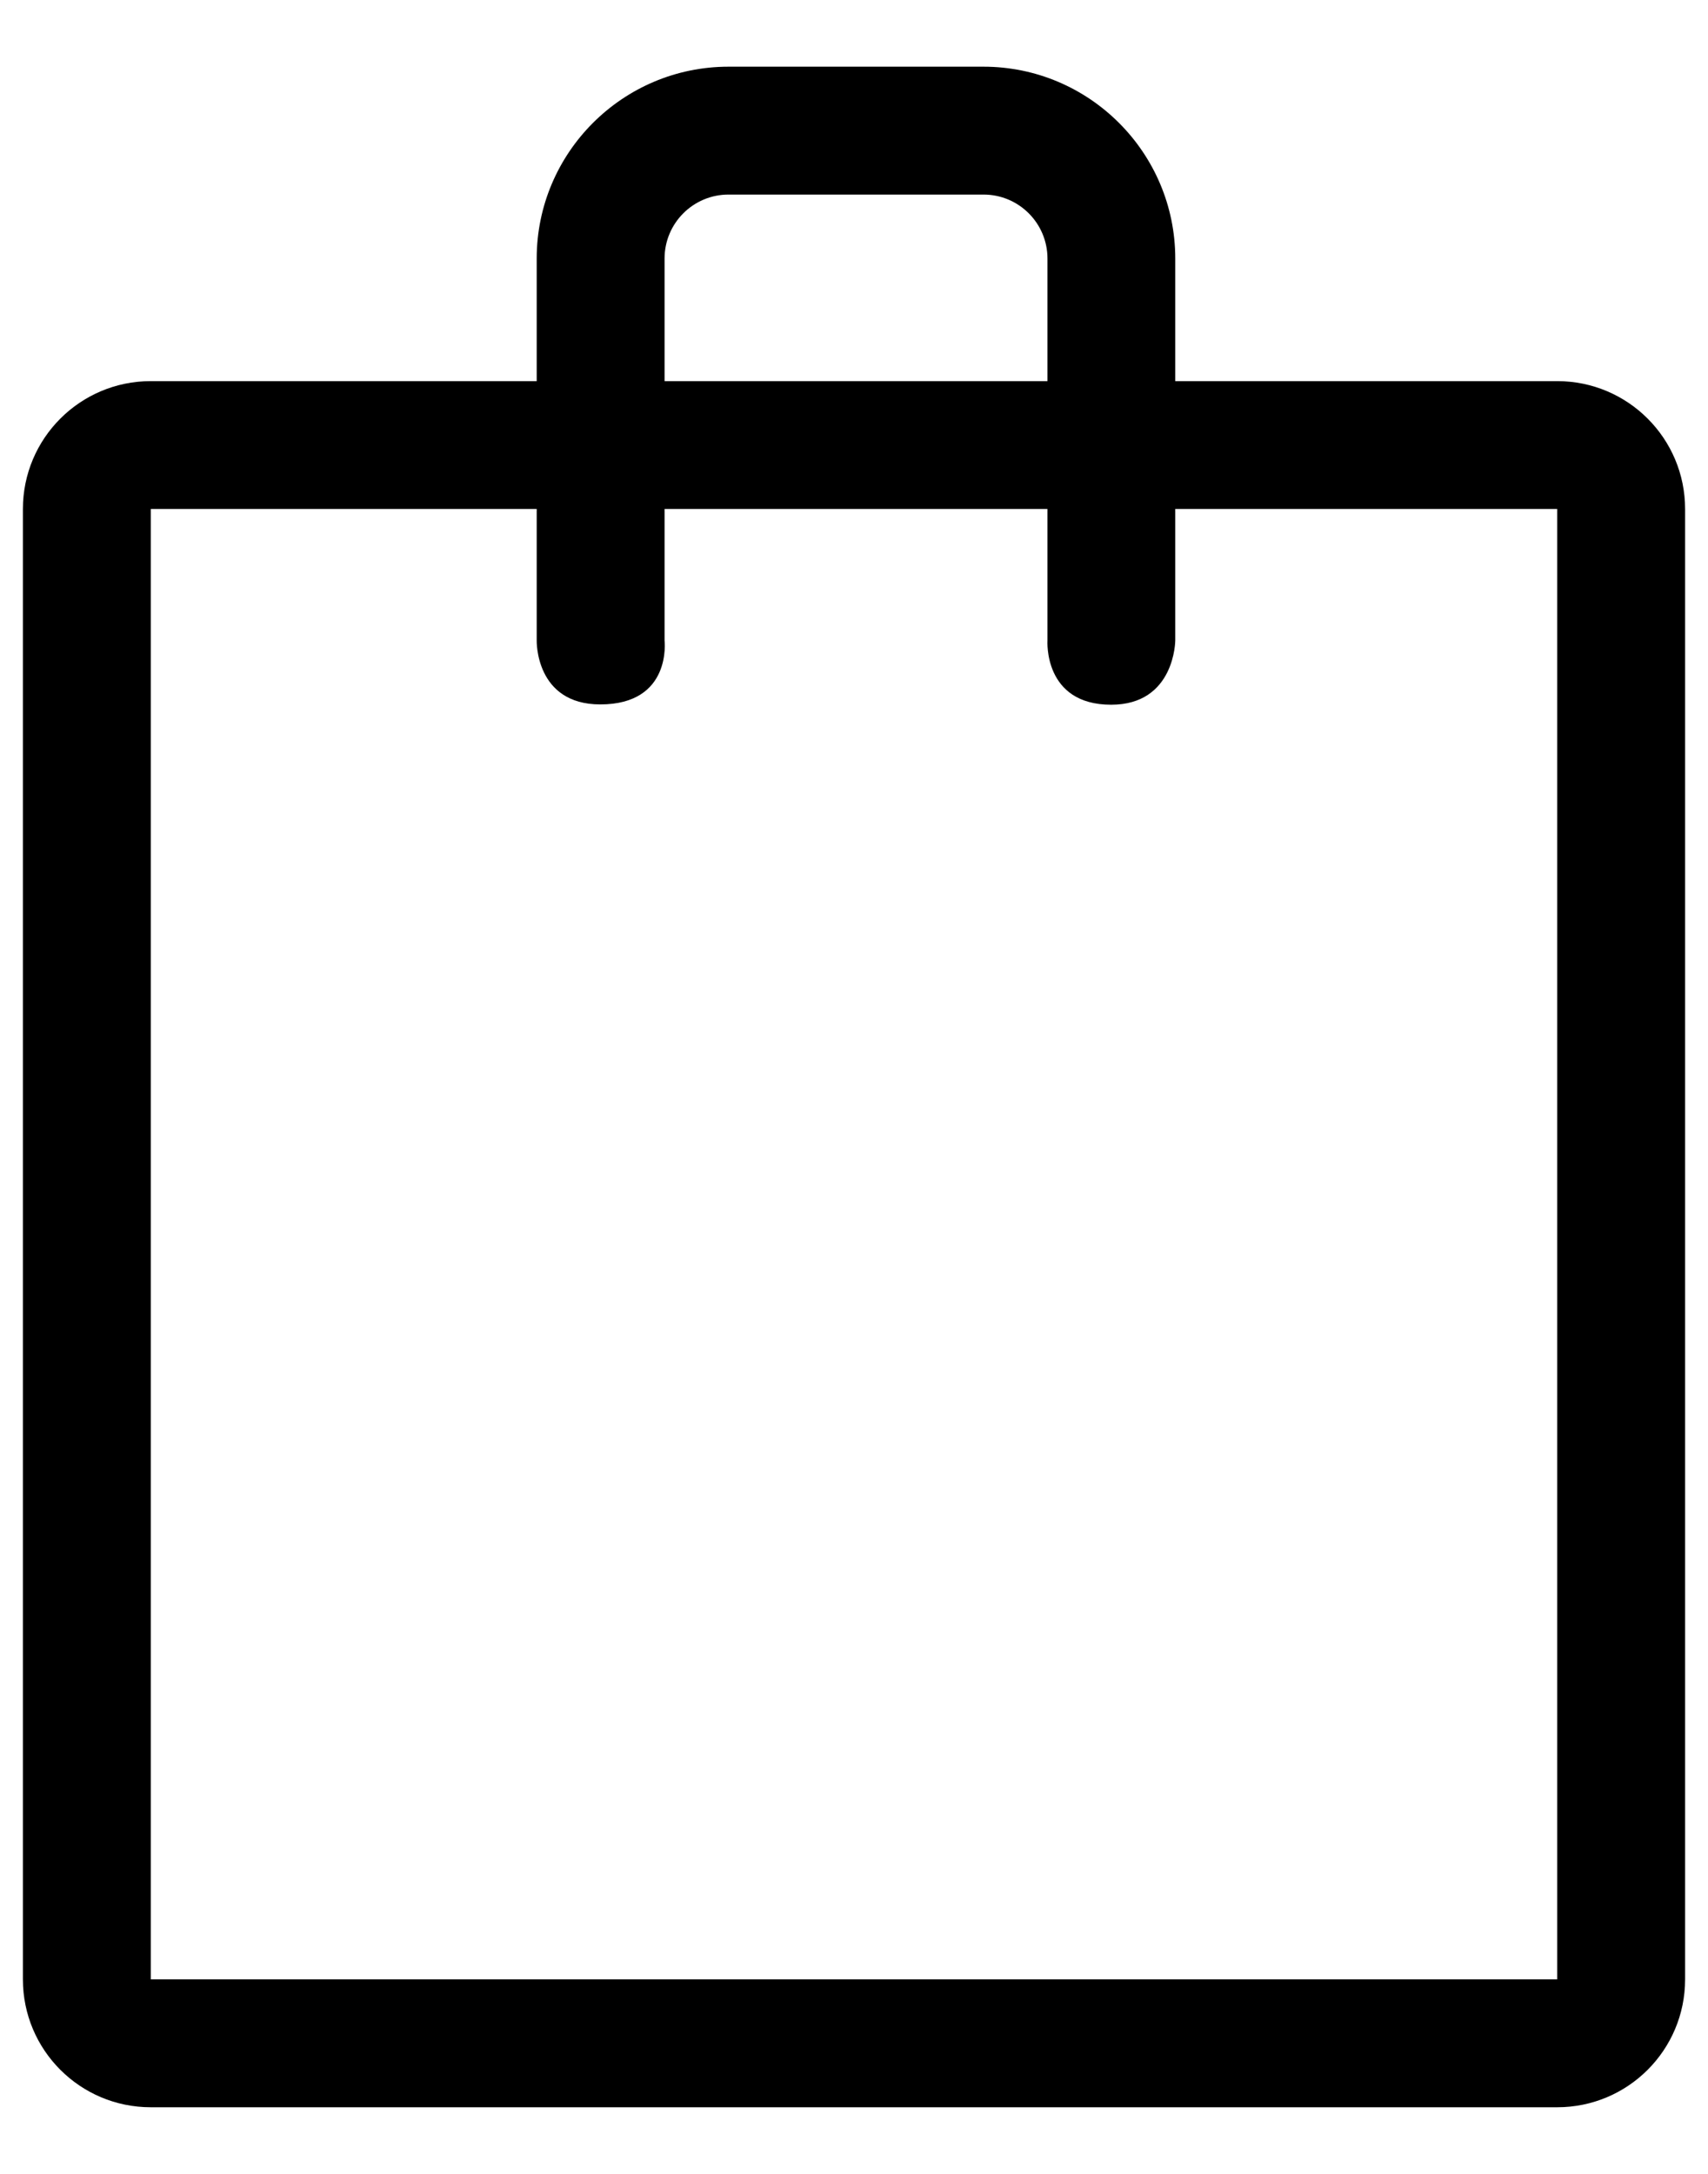 <svg width="22" height="28" viewBox="0 0 22 28" fill="none" xmlns="http://www.w3.org/2000/svg">
<path id="Vector" d="M20.058 4.909H15.138V3.33C15.138 1.967 14.03 0.859 12.668 0.859H9.384C8.021 0.859 6.913 1.967 6.913 3.33V4.909H1.942C1.032 4.909 0.295 5.647 0.295 6.556V25.495C0.295 26.405 1.032 27.142 1.942 27.142H20.058C20.968 27.142 21.705 26.405 21.705 25.495V6.556C21.705 5.647 20.968 4.909 20.058 4.909ZM8.56 3.33C8.56 2.875 8.929 2.506 9.384 2.506H12.668C13.123 2.506 13.492 2.875 13.492 3.33V4.909H8.56V3.33ZM20.058 25.495H1.942V6.556H6.913V8.25C6.913 8.25 6.891 9.073 7.732 9.073C8.658 9.073 8.56 8.25 8.56 8.25V6.556H13.492V8.25C13.492 8.25 13.437 9.077 14.312 9.077C15.135 9.077 15.138 8.25 15.138 8.25V6.556H20.058L20.058 25.495Z" fill="#374151" style="fill:#374151;fill:color(display-p3 0.216 0.255 0.318);fill-opacity:1;"/>
</svg>
